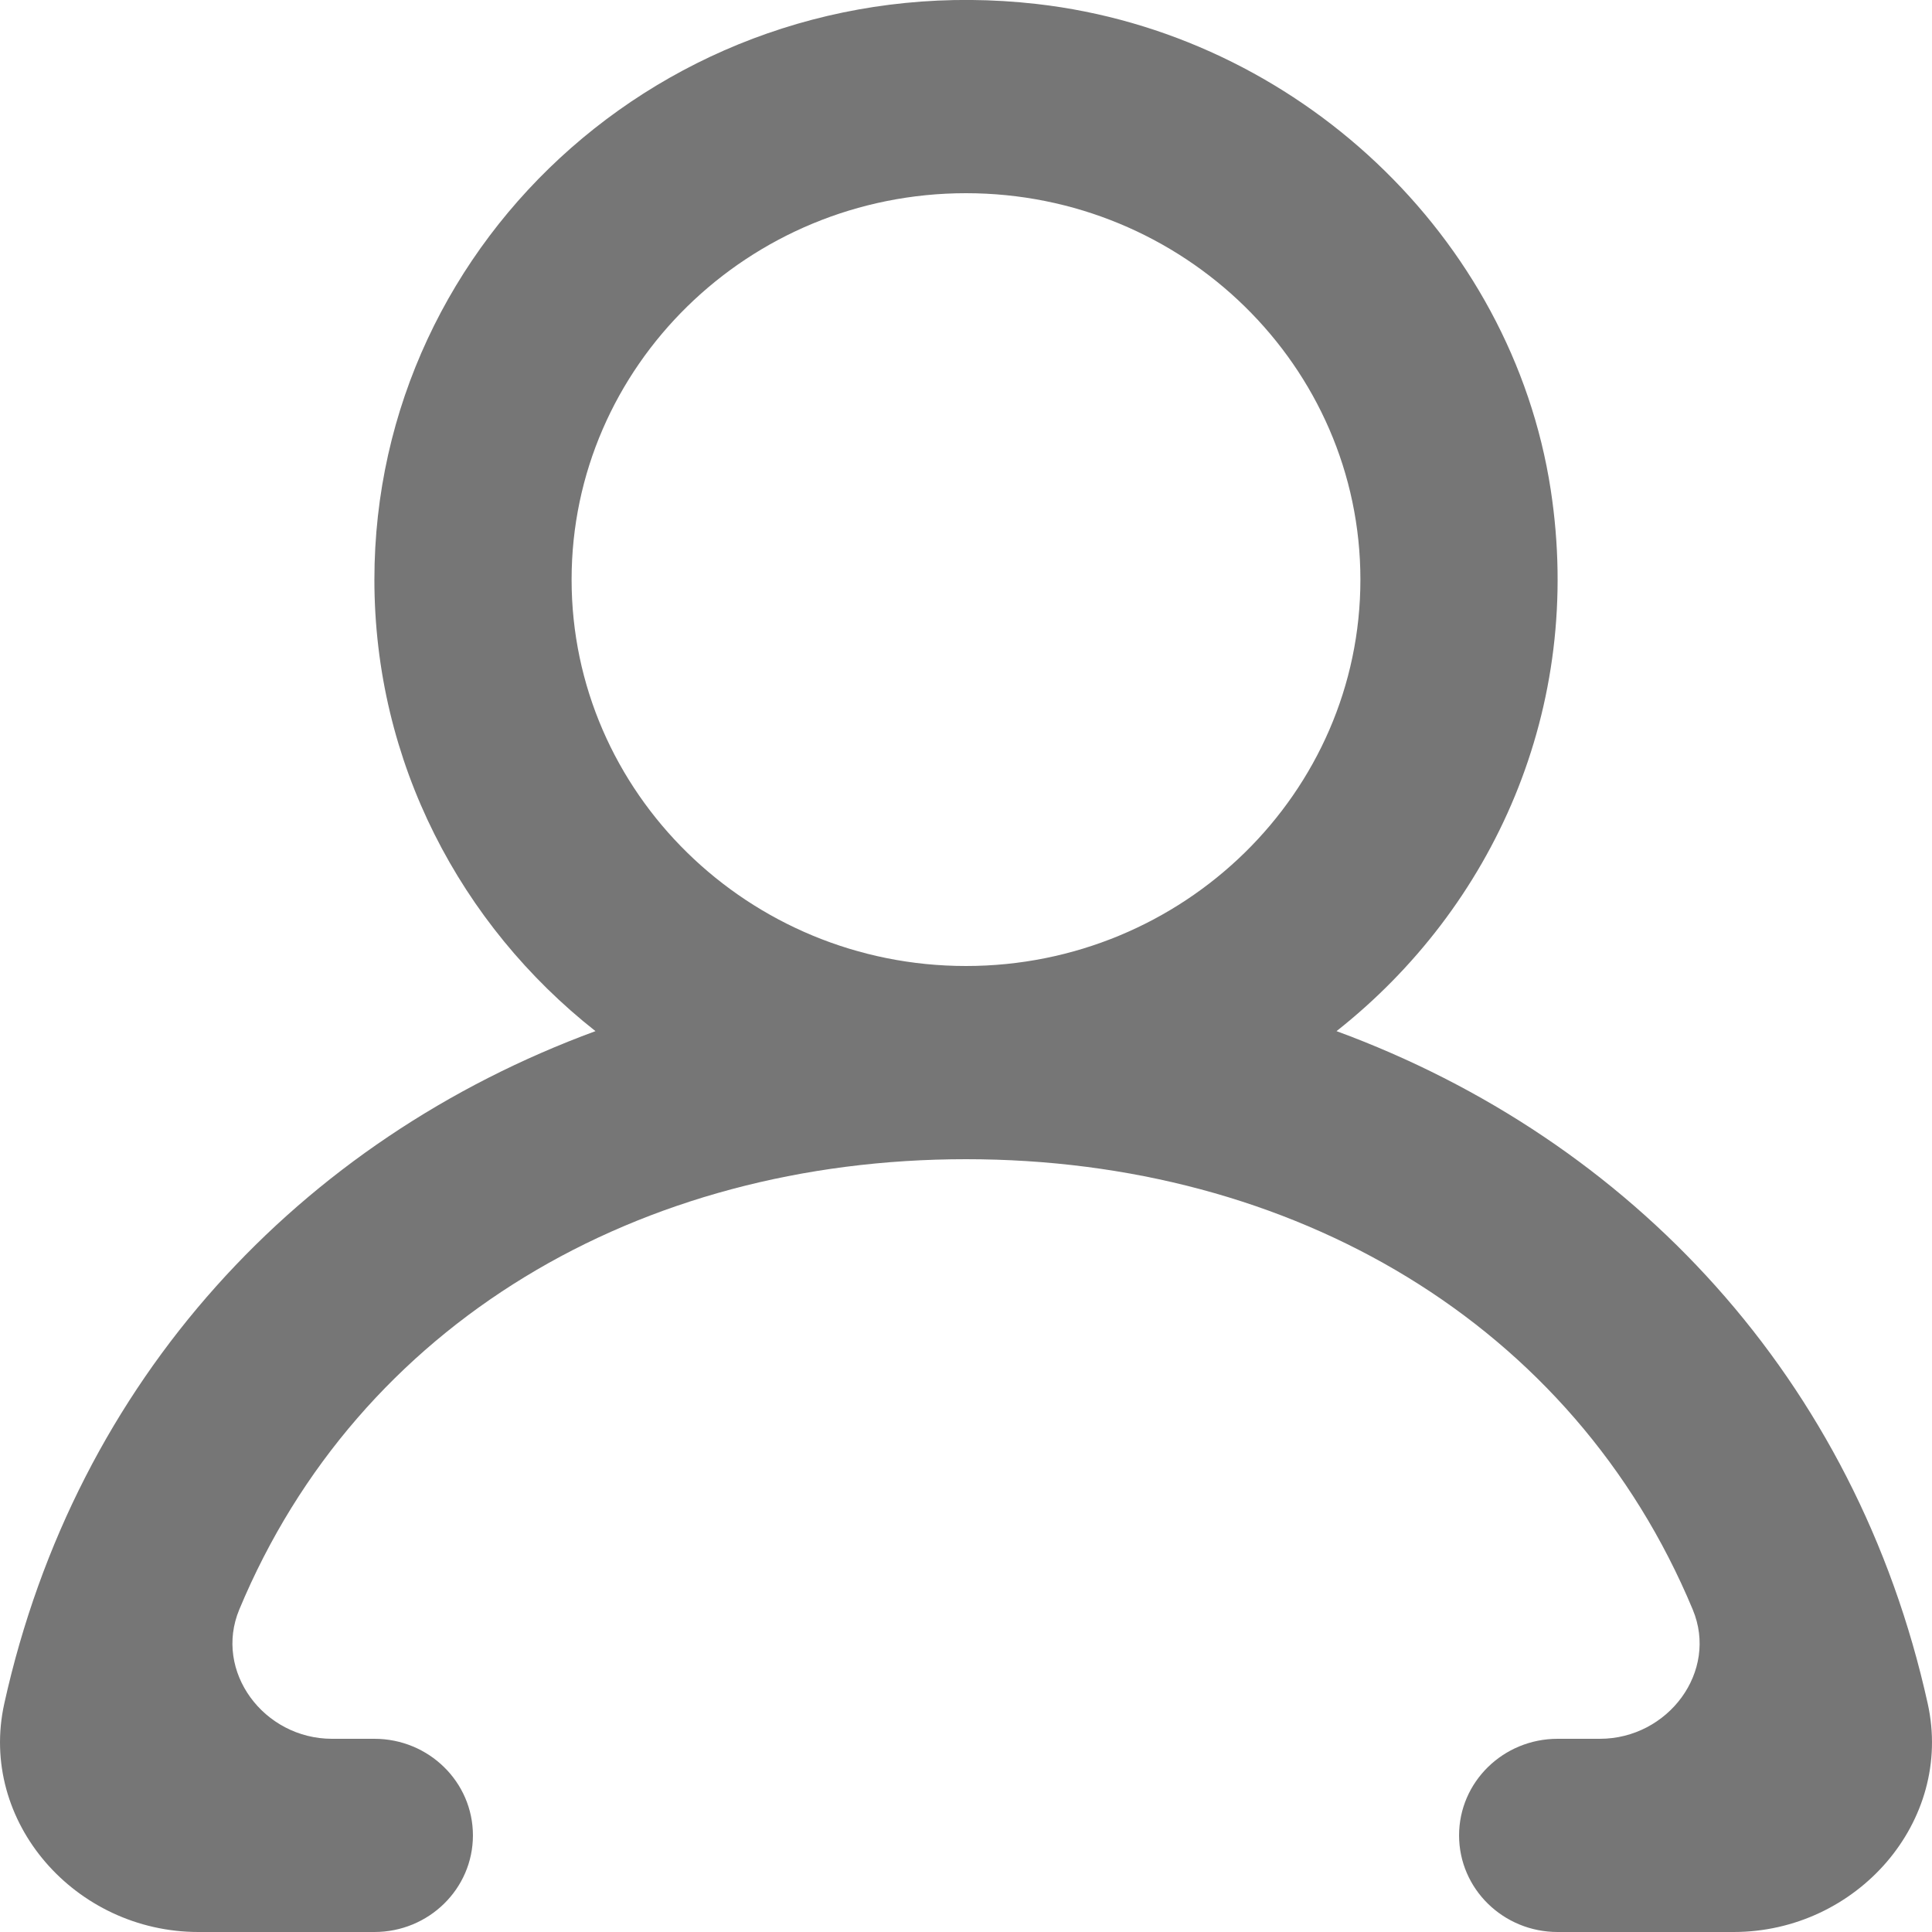 <?xml version="1.0" encoding="UTF-8"?>
<svg width="14px" height="14px" viewBox="0 0 14 14" version="1.1" xmlns="http://www.w3.org/2000/svg" xmlns:xlink="http://www.w3.org/1999/xlink">
    <title>0E5E2881-7A2E-4D08-B36F-AA6F1F137F93</title>
    <g id="Page-1" stroke="none" stroke-width="1" fill="none" fill-rule="evenodd">
        <g id="Home_chicharo" transform="translate(-1127, -35)" fill="#767676">
            <g id="Group-3" transform="translate(0, -21)">
                <path d="M1136.858,60.2 C1136.858,58.656 1135.576,57.4 1134,57.4 C1132.424,57.4 1131.142,58.656 1131.142,60.2 C1131.142,61.743 1132.424,63 1134,63 C1135.576,63 1136.858,61.743 1136.858,60.2 M1139.562,70 L1138.287,70 C1137.893,70 1137.573,69.687 1137.573,69.3 C1137.573,68.913 1137.893,68.6 1138.287,68.6 L1138.593,68.6 C1139.088,68.6 1139.454,68.112 1139.266,67.663 C1138.401,65.588 1136.368,64.4 1134,64.4 C1131.631,64.4 1129.598,65.588 1128.734,67.663 C1128.547,68.112 1128.912,68.6 1129.406,68.6 L1129.713,68.6 C1130.107,68.6 1130.427,68.913 1130.427,69.3 C1130.427,69.687 1130.107,70 1129.713,70 L1128.438,70 C1127.545,70 1126.842,69.2 1127.031,68.345 C1127.551,65.994 1129.175,64.259 1131.315,63.472 C1130.338,62.702 1129.713,61.524 1129.713,60.2 C1129.713,57.714 1131.916,55.733 1134.514,56.029 C1136.396,56.244 1137.955,57.713 1138.237,59.548 C1138.48,61.132 1137.819,62.577 1136.685,63.472 C1138.825,64.259 1140.449,65.994 1140.969,68.345 C1141.158,69.2 1140.455,70 1139.562,70" id="Fill-1780"></path>
            </g>
        </g>
    </g>
</svg>